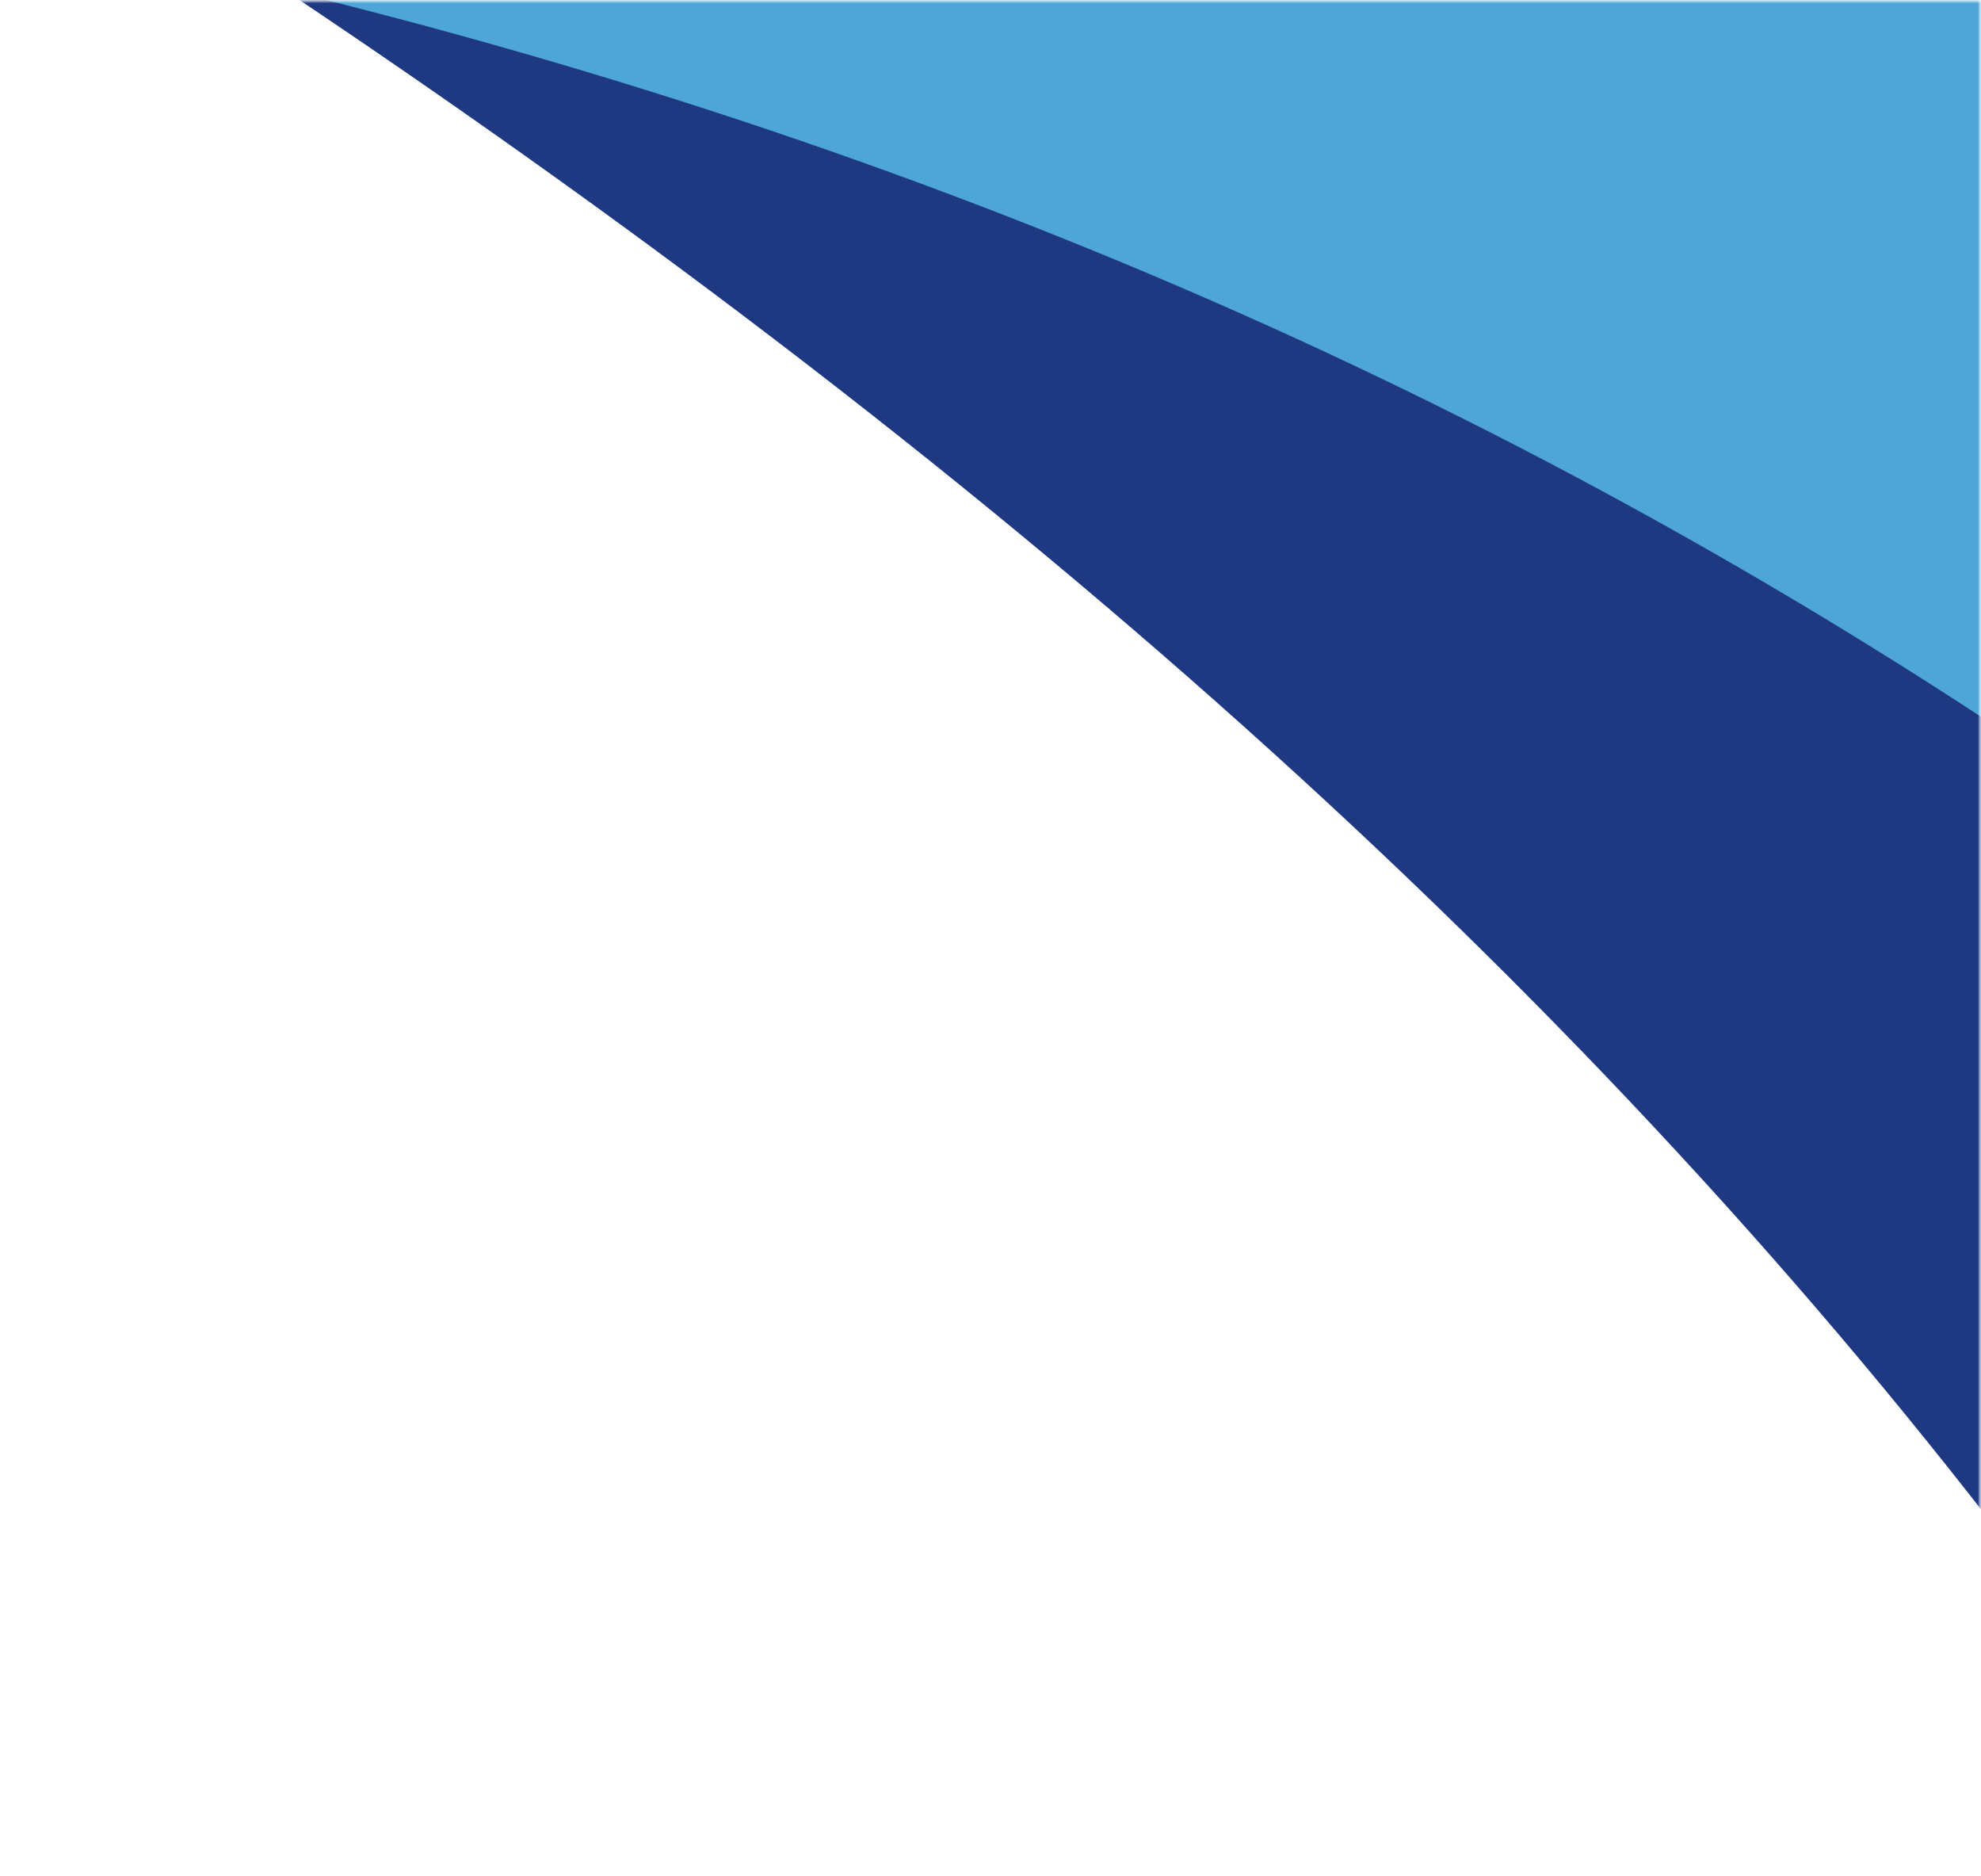 <?xml version="1.0" encoding="UTF-8"?> <svg xmlns="http://www.w3.org/2000/svg" width="320" height="303" viewBox="0 0 320 303" fill="none"><g clip-path="url(#clip0_901_253)"><mask id="mask0_901_253" style="mask-type:luminance" maskUnits="userSpaceOnUse" x="0" y="0" width="320" height="303"><path d="M0 0H320V303H0V0Z" fill="white"></path></mask><g mask="url(#mask0_901_253)"><mask id="mask1_901_253" style="mask-type:luminance" maskUnits="userSpaceOnUse" x="0" y="0" width="320" height="303"><path d="M0 0H320V303H0V0Z" fill="white"></path></mask><g mask="url(#mask1_901_253)"><path d="M522.097 990.981C522.683 338.43 302.736 77.874 -399.045 -239L770 78.664L522.097 990.981Z" fill="#1E3982"></path><path d="M653 473.683C360.553 9.623 3.498 -96.24 -637.5 -6.5L419.751 -286L653 473.683Z" fill="#4EA6D8"></path></g></g></g><defs><clipPath id="clip0_901_253"><rect width="320" height="303" fill="white" transform="matrix(-1 0 0 1 320 0)"></rect></clipPath></defs></svg> 